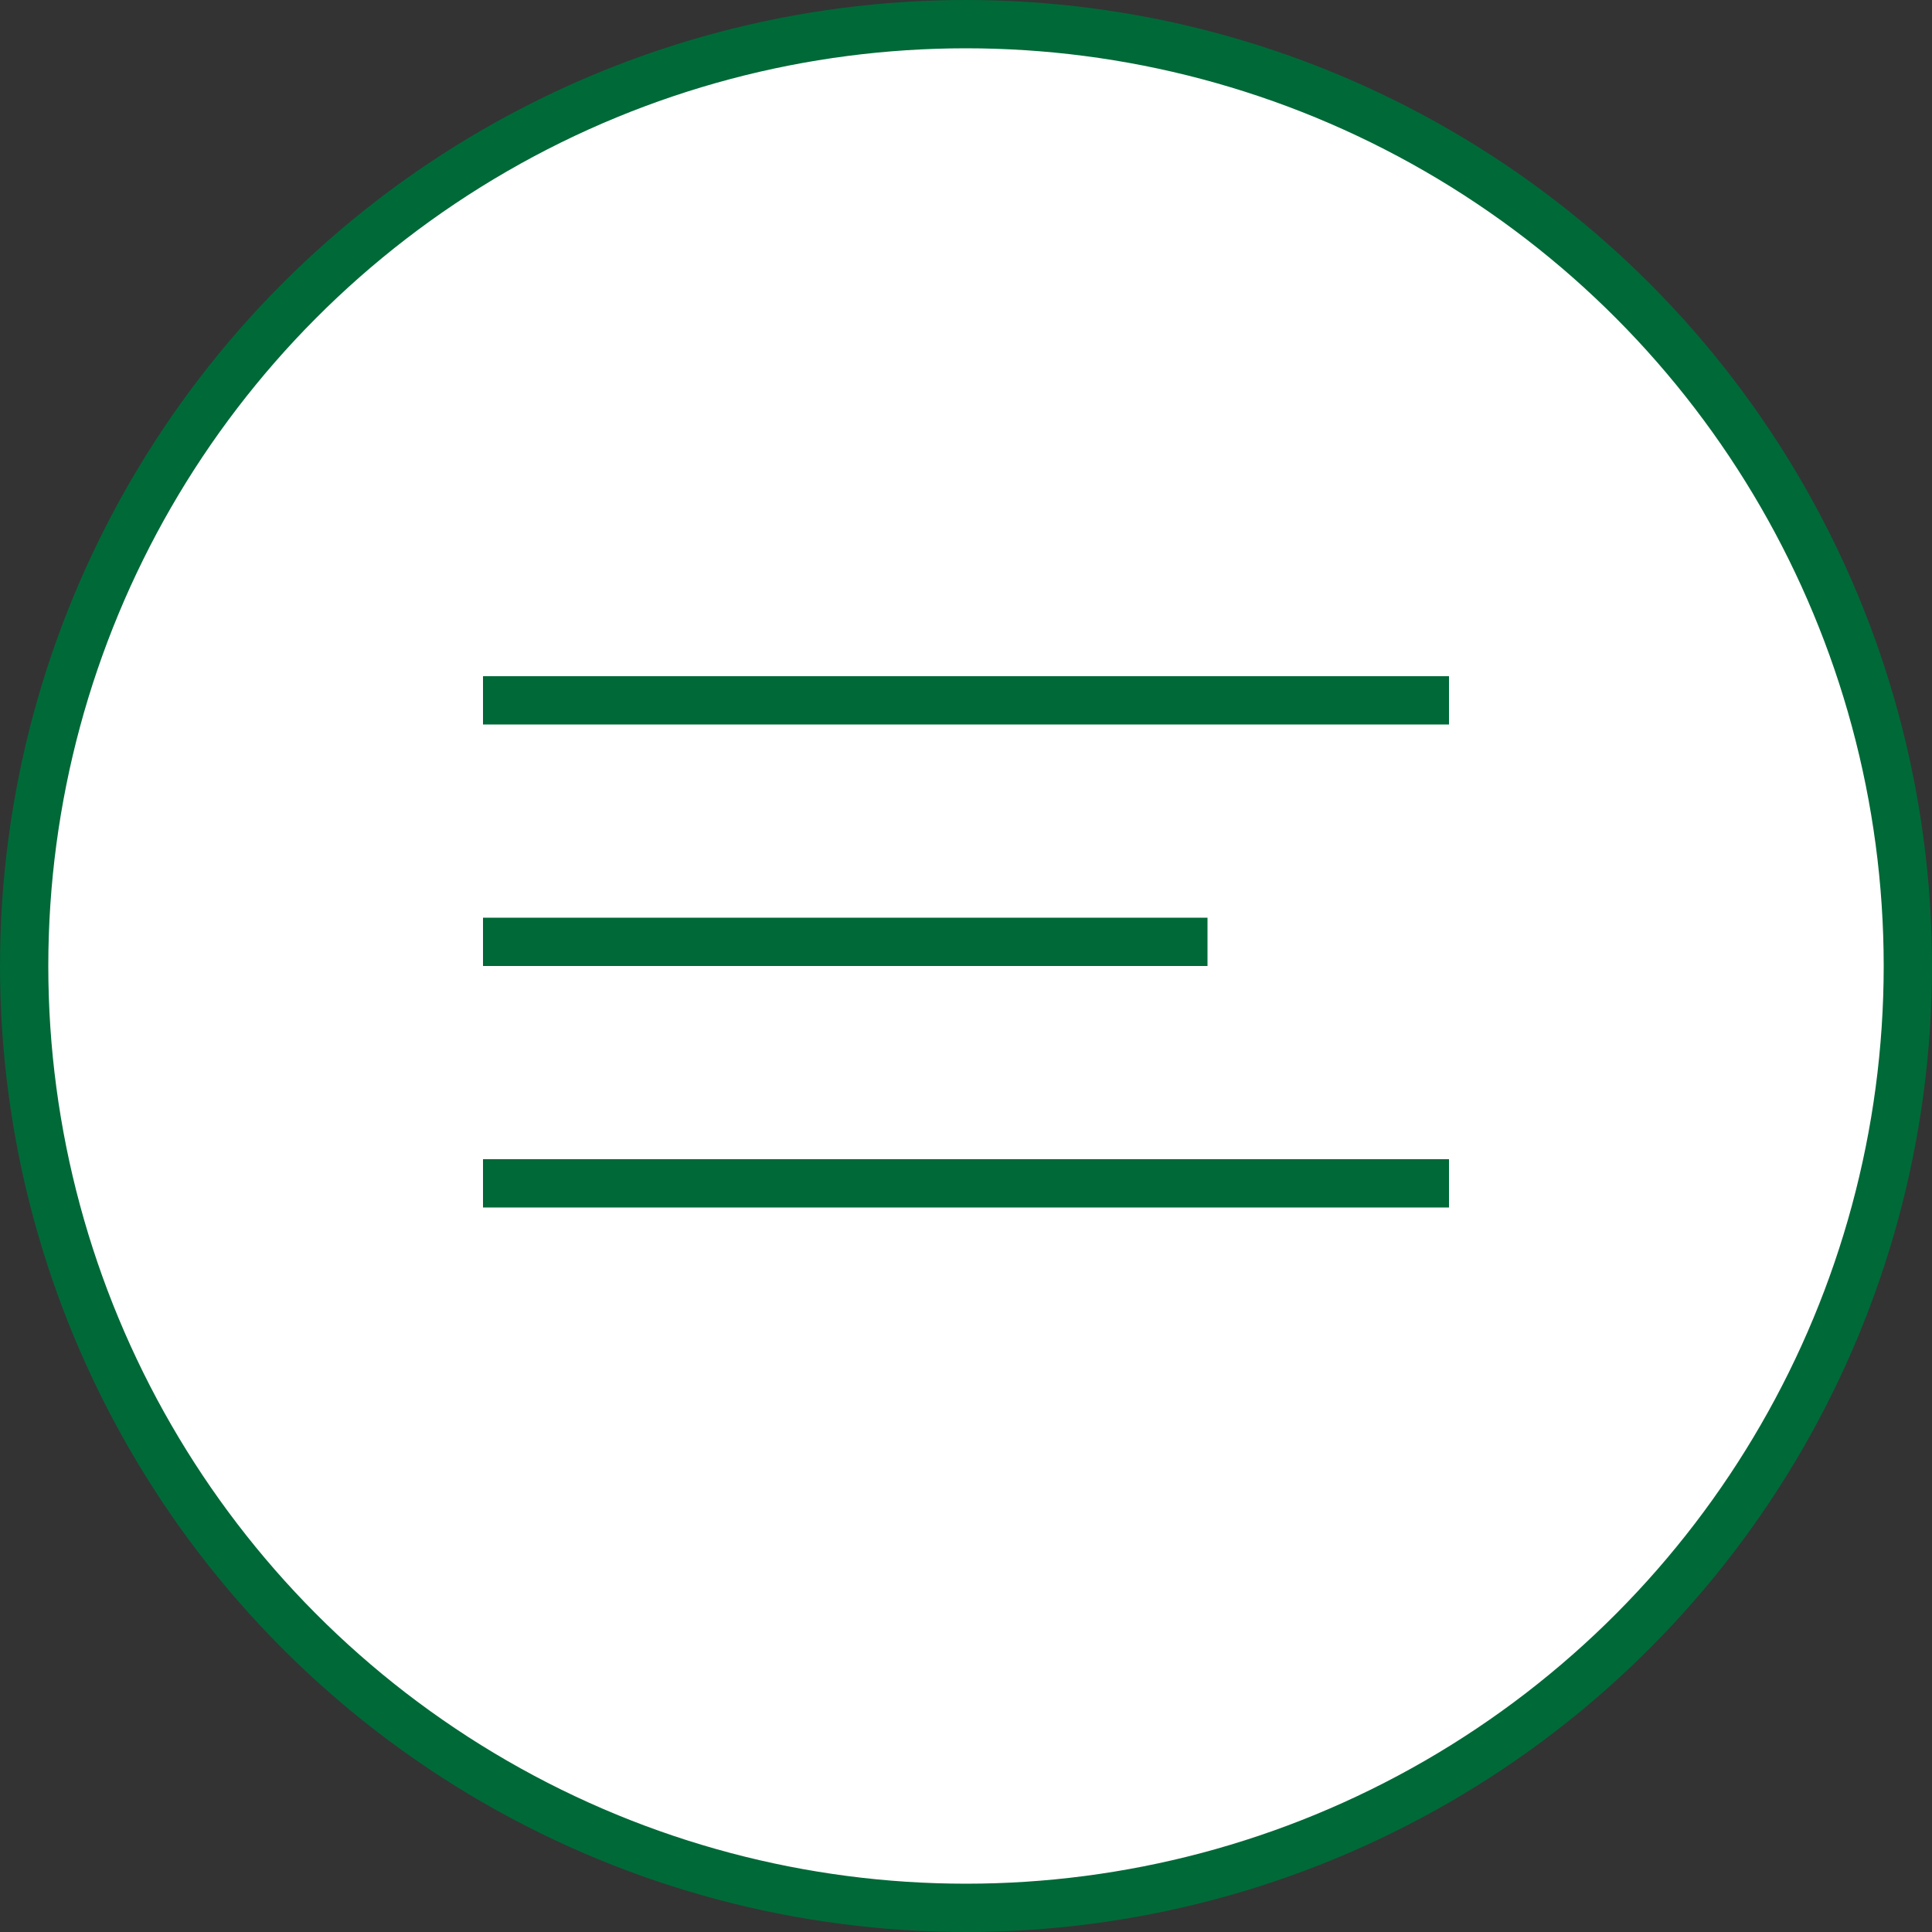 <svg width="40" height="40" viewBox="0 0 40 40" fill="none" xmlns="http://www.w3.org/2000/svg">
<rect x="0" y="0" width="40" height="40" fill="#333333" stroke="none"/>
<circle cx="20" cy="20" r="19.5" fill="white" stroke="#006938"/>
<line x1="10" y1="14.5" x2="30" y2="14.5" stroke="#006938"/>
<line x1="10" y1="19.5" x2="25" y2="19.5" stroke="#006938"/>
<line x1="10" y1="24.5" x2="30" y2="24.5" stroke="#006938"/>
</svg>
